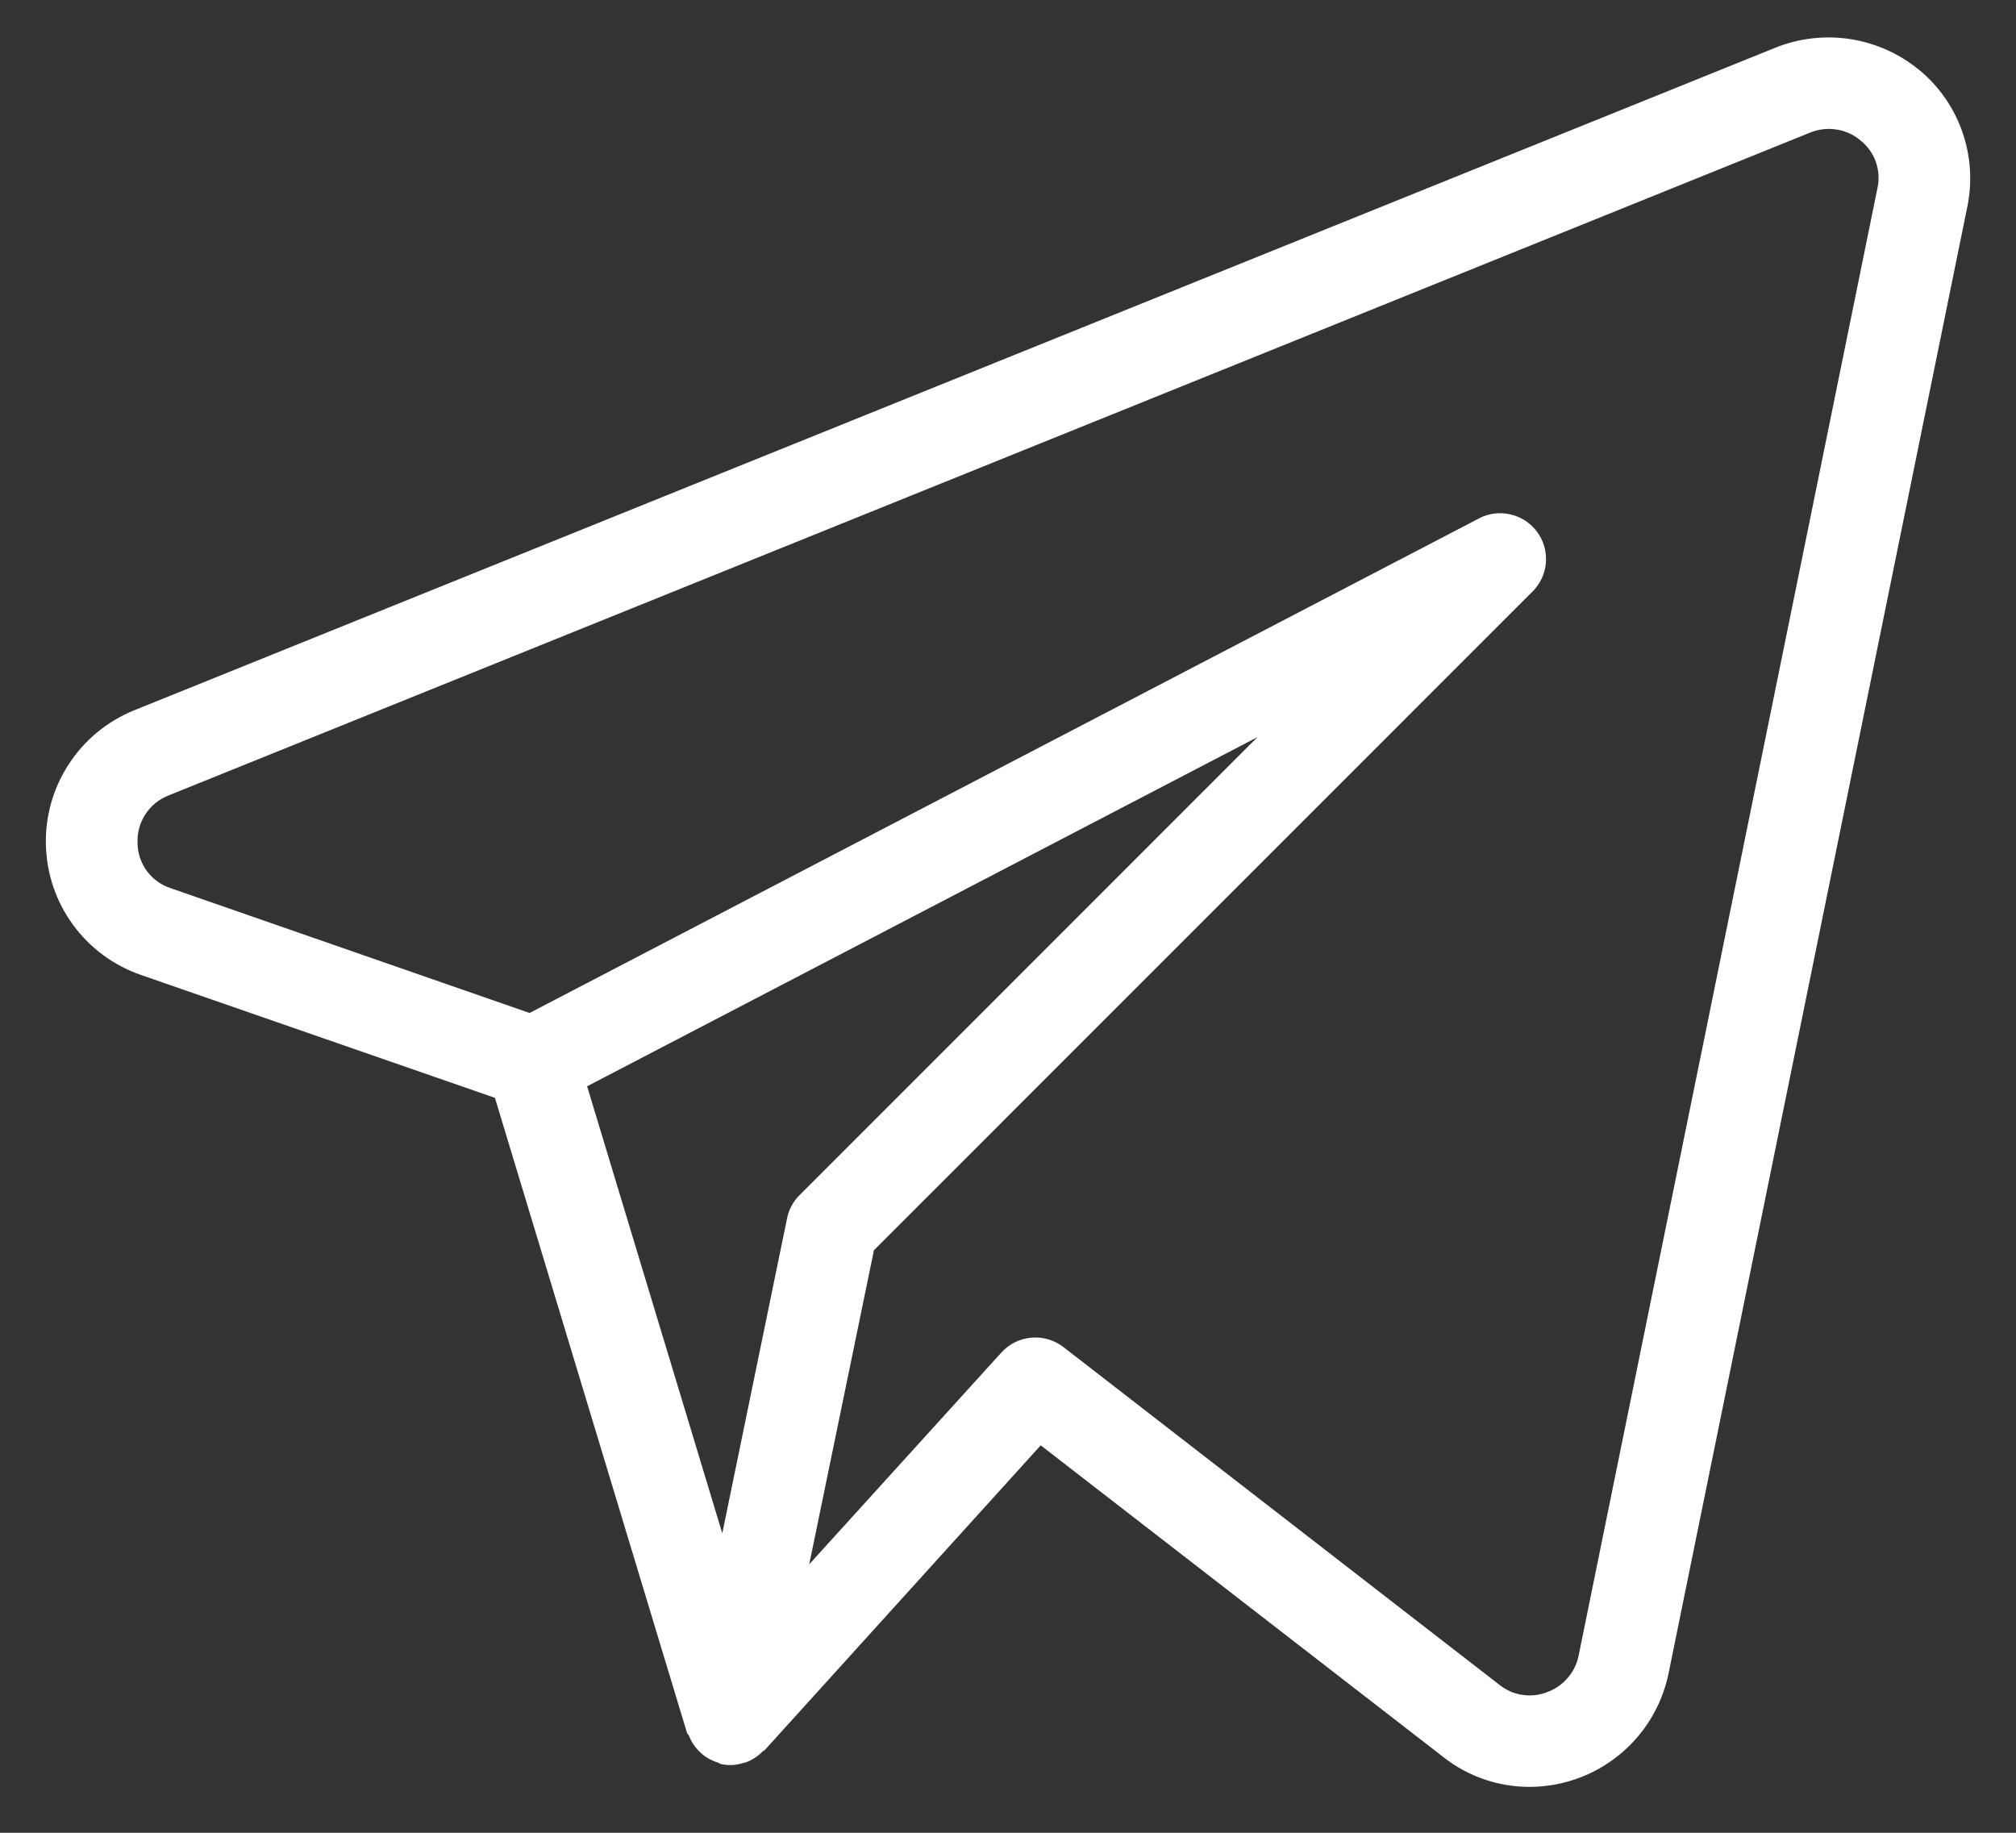 <?xml version="1.0" encoding="UTF-8"?> <svg xmlns="http://www.w3.org/2000/svg" width="22" height="20" viewBox="0 0 22 20" fill="none"><rect x="0" y="0" width="22" height="20" fill="#333333" stroke="none"/><path d="M20.945 0.765C20.73 0.587 20.47 0.47 20.193 0.427C19.916 0.384 19.633 0.416 19.373 0.521L1.457 7.754C1.167 7.873 0.92 8.078 0.75 8.34C0.579 8.602 0.492 8.91 0.501 9.223C0.509 9.536 0.612 9.839 0.797 10.092C0.982 10.345 1.239 10.535 1.535 10.638L5.401 11.98L7.496 18.906C7.5 18.92 7.513 18.929 7.519 18.942C7.54 18.998 7.572 19.048 7.612 19.092C7.672 19.16 7.75 19.209 7.838 19.235C7.848 19.239 7.855 19.248 7.865 19.25H7.871L7.874 19.251C7.951 19.268 8.031 19.264 8.107 19.239C8.115 19.237 8.123 19.237 8.132 19.234C8.204 19.209 8.269 19.167 8.323 19.112C8.329 19.105 8.339 19.104 8.345 19.098L11.357 15.772L15.755 19.177C16.021 19.386 16.351 19.499 16.689 19.499C17.424 19.499 18.056 18.985 18.207 18.268L21.47 2.25C21.525 1.978 21.505 1.697 21.413 1.435C21.321 1.173 21.159 0.941 20.945 0.764M8.589 13.295L7.882 16.732L6.407 11.854L13.722 8.044L8.725 13.042C8.655 13.111 8.608 13.199 8.589 13.295ZM17.227 18.067C17.209 18.158 17.167 18.242 17.106 18.312C17.045 18.382 16.968 18.435 16.881 18.466C16.795 18.499 16.703 18.509 16.613 18.495C16.523 18.482 16.438 18.445 16.366 18.388L11.604 14.699C11.504 14.622 11.379 14.586 11.254 14.597C11.129 14.608 11.012 14.666 10.928 14.759L8.831 17.07L9.537 13.643L16.726 6.453C16.81 6.369 16.861 6.257 16.87 6.138C16.879 6.019 16.845 5.901 16.775 5.805C16.704 5.709 16.602 5.641 16.485 5.614C16.369 5.586 16.247 5.601 16.142 5.656L5.779 11.054L1.862 9.692C1.758 9.658 1.667 9.592 1.602 9.504C1.538 9.416 1.502 9.31 1.501 9.2C1.496 9.09 1.525 8.981 1.585 8.888C1.645 8.795 1.732 8.723 1.835 8.682L19.748 1.449C19.84 1.41 19.941 1.398 20.04 1.413C20.138 1.428 20.231 1.47 20.306 1.535C20.382 1.596 20.439 1.677 20.471 1.768C20.503 1.86 20.509 1.959 20.488 2.053L17.227 18.067Z" fill="white"></path></svg> 